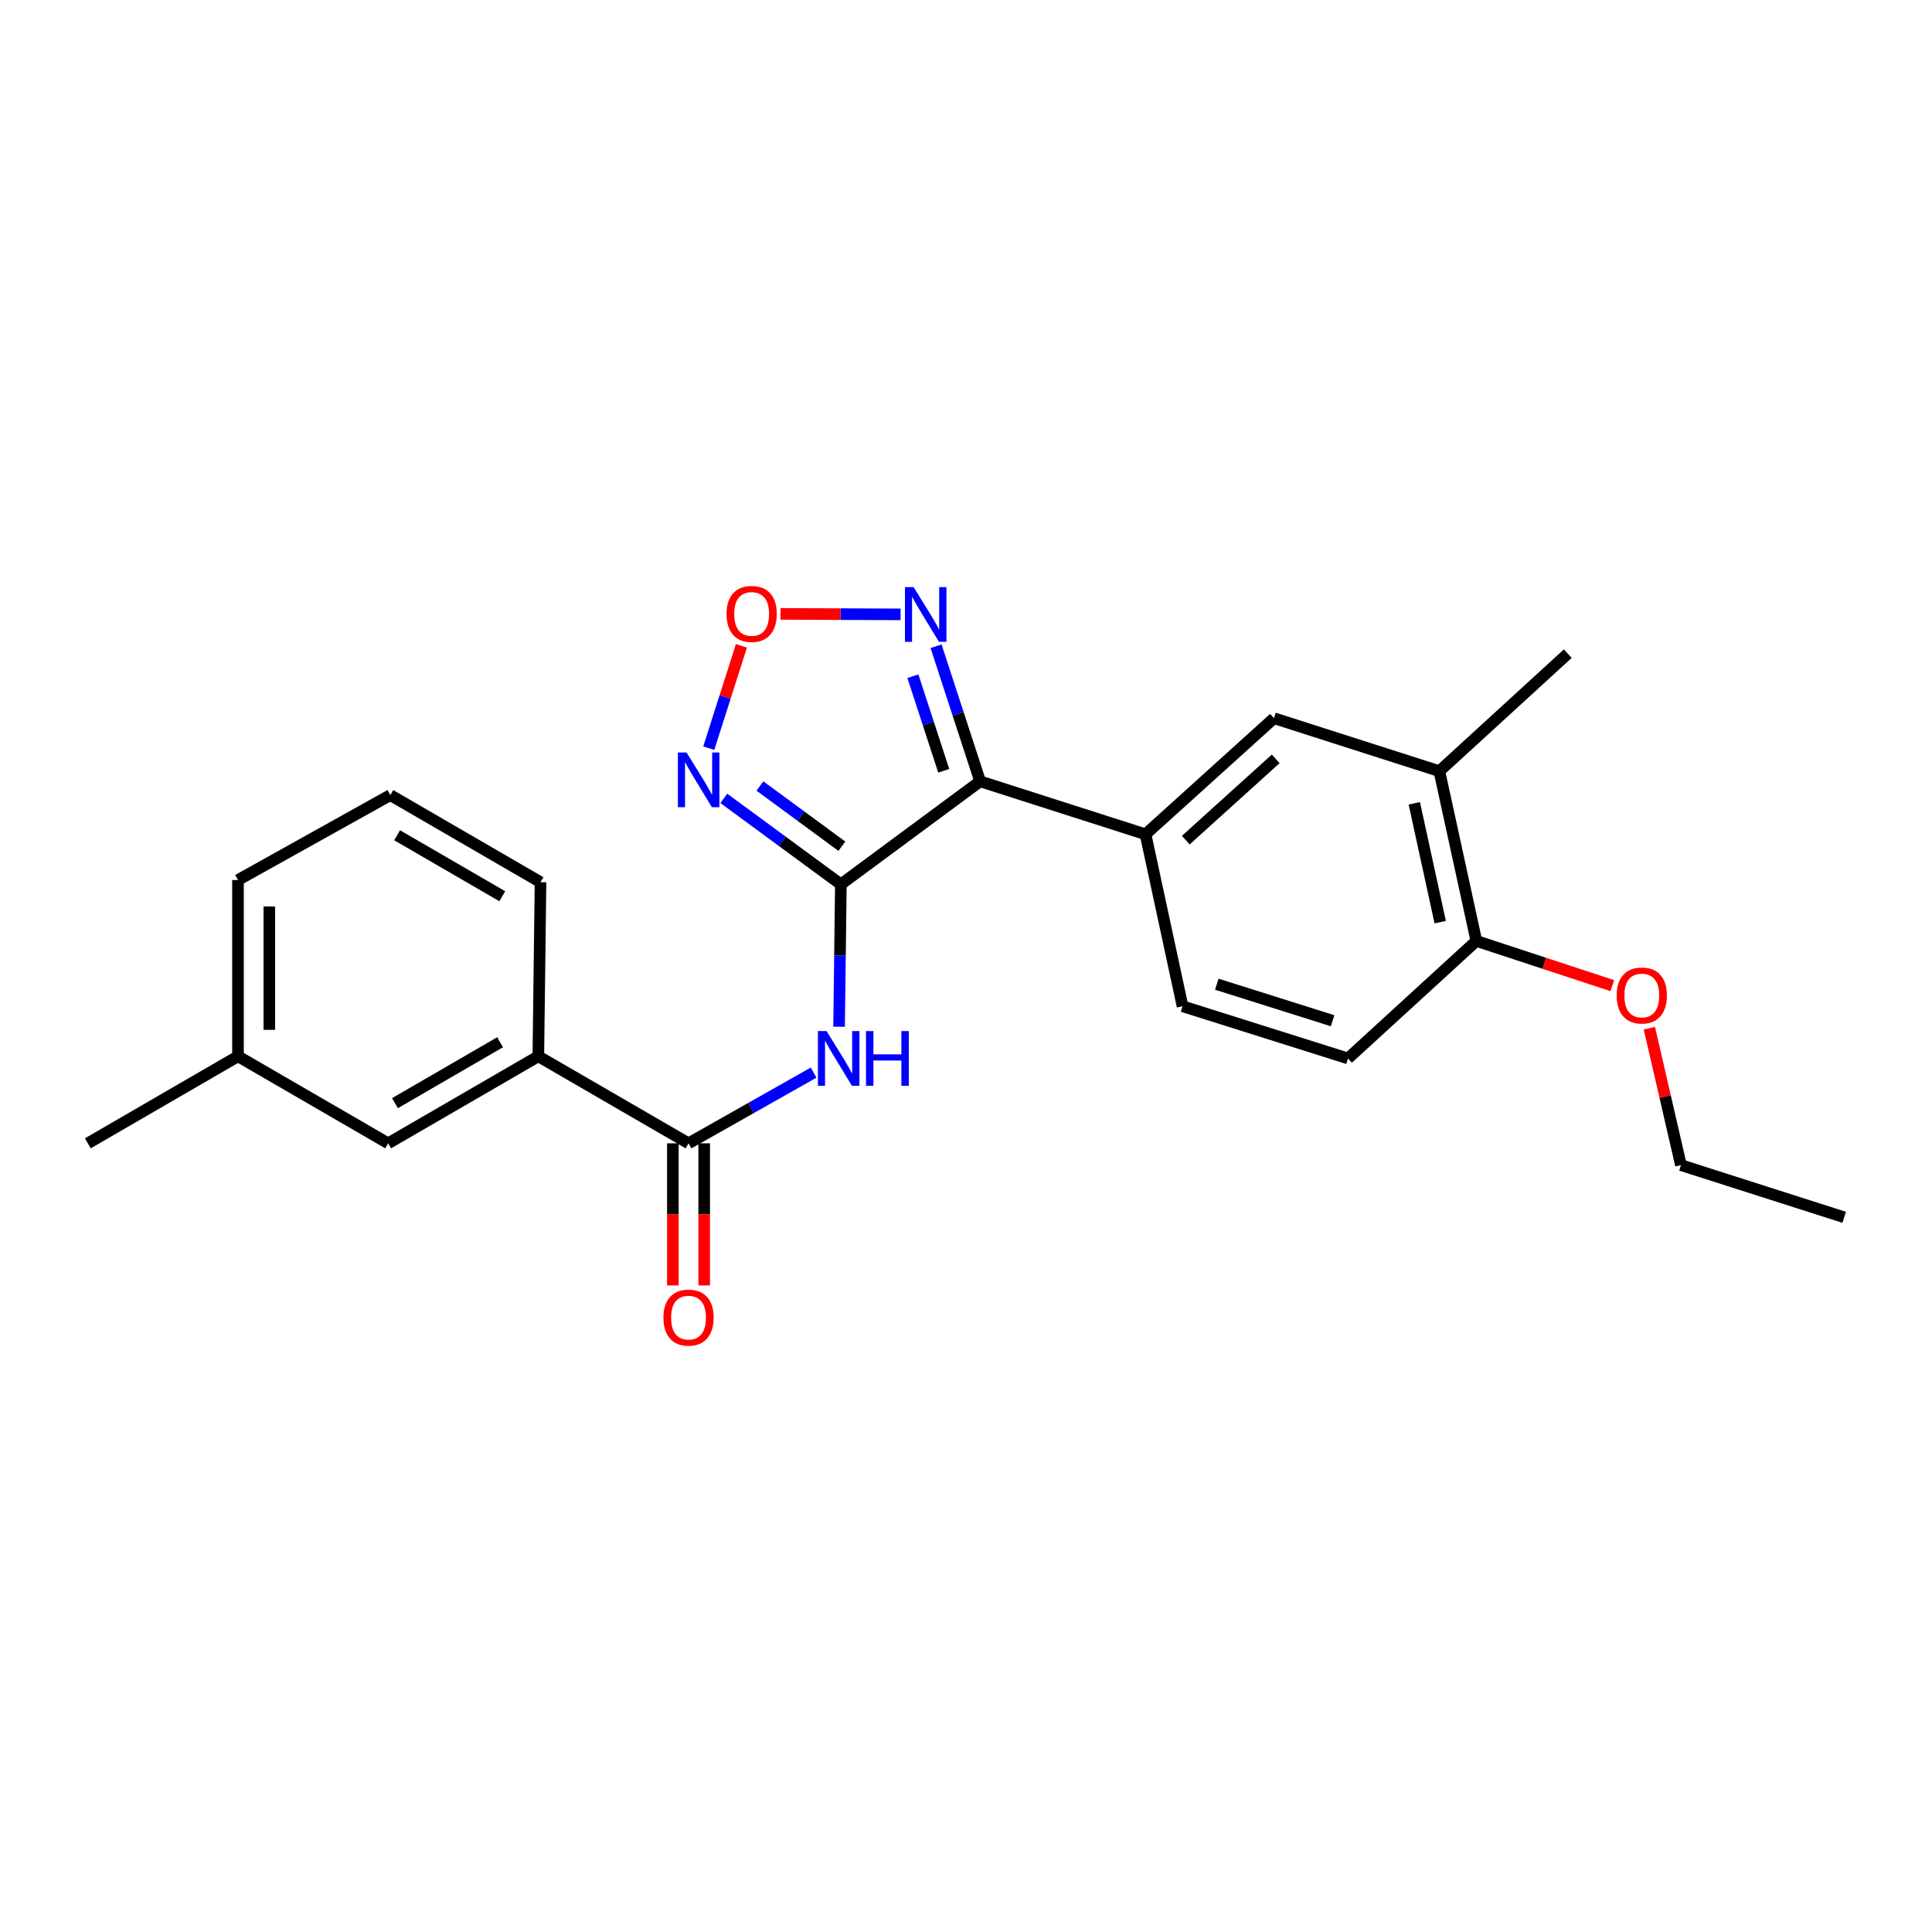 <?xml version='1.0' encoding='iso-8859-1'?>
<svg version='1.1' baseProfile='full'
              xmlns='http://www.w3.org/2000/svg'
                      xmlns:rdkit='http://www.rdkit.org/xml'
                      xmlns:xlink='http://www.w3.org/1999/xlink'
                  xml:space='preserve'
width='1000px' height='1000px' viewBox='0 0 1000 1000'>
<!-- END OF HEADER -->
<rect style='opacity:1.0;fill:#FFFFFF;stroke:none' width='1000' height='1000' x='0' y='0'> </rect>
<path class='bond-0' d='M 435.23,457.74 L 507.315,404.419' style='fill:none;fill-rule:evenodd;stroke:#000000;stroke-width:6px;stroke-linecap:butt;stroke-linejoin:miter;stroke-opacity:1' />
<path class='bond-1' d='M 435.23,457.74 L 404.938,435.485' style='fill:none;fill-rule:evenodd;stroke:#000000;stroke-width:6px;stroke-linecap:butt;stroke-linejoin:miter;stroke-opacity:1' />
<path class='bond-1' d='M 404.938,435.485 L 374.646,413.23' style='fill:none;fill-rule:evenodd;stroke:#0000FF;stroke-width:6px;stroke-linecap:butt;stroke-linejoin:miter;stroke-opacity:1' />
<path class='bond-1' d='M 435.742,437.996 L 414.538,422.417' style='fill:none;fill-rule:evenodd;stroke:#000000;stroke-width:6px;stroke-linecap:butt;stroke-linejoin:miter;stroke-opacity:1' />
<path class='bond-1' d='M 414.538,422.417 L 393.334,406.839' style='fill:none;fill-rule:evenodd;stroke:#0000FF;stroke-width:6px;stroke-linecap:butt;stroke-linejoin:miter;stroke-opacity:1' />
<path class='bond-2' d='M 435.23,457.74 L 434.766,494.589' style='fill:none;fill-rule:evenodd;stroke:#000000;stroke-width:6px;stroke-linecap:butt;stroke-linejoin:miter;stroke-opacity:1' />
<path class='bond-2' d='M 434.766,494.589 L 434.301,531.438' style='fill:none;fill-rule:evenodd;stroke:#0000FF;stroke-width:6px;stroke-linecap:butt;stroke-linejoin:miter;stroke-opacity:1' />
<path class='bond-3' d='M 507.315,404.419 L 495.91,369.453' style='fill:none;fill-rule:evenodd;stroke:#000000;stroke-width:6px;stroke-linecap:butt;stroke-linejoin:miter;stroke-opacity:1' />
<path class='bond-3' d='M 495.91,369.453 L 484.505,334.487' style='fill:none;fill-rule:evenodd;stroke:#0000FF;stroke-width:6px;stroke-linecap:butt;stroke-linejoin:miter;stroke-opacity:1' />
<path class='bond-3' d='M 488.478,398.957 L 480.494,374.481' style='fill:none;fill-rule:evenodd;stroke:#000000;stroke-width:6px;stroke-linecap:butt;stroke-linejoin:miter;stroke-opacity:1' />
<path class='bond-3' d='M 480.494,374.481 L 472.511,350.005' style='fill:none;fill-rule:evenodd;stroke:#0000FF;stroke-width:6px;stroke-linecap:butt;stroke-linejoin:miter;stroke-opacity:1' />
<path class='bond-6' d='M 507.315,404.419 L 592.922,431.832' style='fill:none;fill-rule:evenodd;stroke:#000000;stroke-width:6px;stroke-linecap:butt;stroke-linejoin:miter;stroke-opacity:1' />
<path class='bond-4' d='M 366.86,387.246 L 375.31,360.759' style='fill:none;fill-rule:evenodd;stroke:#0000FF;stroke-width:6px;stroke-linecap:butt;stroke-linejoin:miter;stroke-opacity:1' />
<path class='bond-4' d='M 375.31,360.759 L 383.761,334.272' style='fill:none;fill-rule:evenodd;stroke:#FF0000;stroke-width:6px;stroke-linecap:butt;stroke-linejoin:miter;stroke-opacity:1' />
<path class='bond-5' d='M 421.123,555.184 L 388.751,573.484' style='fill:none;fill-rule:evenodd;stroke:#0000FF;stroke-width:6px;stroke-linecap:butt;stroke-linejoin:miter;stroke-opacity:1' />
<path class='bond-5' d='M 388.751,573.484 L 356.379,591.785' style='fill:none;fill-rule:evenodd;stroke:#000000;stroke-width:6px;stroke-linecap:butt;stroke-linejoin:miter;stroke-opacity:1' />
<path class='bond-24' d='M 466.153,318.002 L 435.067,317.875' style='fill:none;fill-rule:evenodd;stroke:#0000FF;stroke-width:6px;stroke-linecap:butt;stroke-linejoin:miter;stroke-opacity:1' />
<path class='bond-24' d='M 435.067,317.875 L 403.98,317.748' style='fill:none;fill-rule:evenodd;stroke:#FF0000;stroke-width:6px;stroke-linecap:butt;stroke-linejoin:miter;stroke-opacity:1' />
<path class='bond-8' d='M 356.379,591.785 L 278.637,546.734' style='fill:none;fill-rule:evenodd;stroke:#000000;stroke-width:6px;stroke-linecap:butt;stroke-linejoin:miter;stroke-opacity:1' />
<path class='bond-10' d='M 348.272,591.785 L 348.272,628.563' style='fill:none;fill-rule:evenodd;stroke:#000000;stroke-width:6px;stroke-linecap:butt;stroke-linejoin:miter;stroke-opacity:1' />
<path class='bond-10' d='M 348.272,628.563 L 348.272,665.34' style='fill:none;fill-rule:evenodd;stroke:#FF0000;stroke-width:6px;stroke-linecap:butt;stroke-linejoin:miter;stroke-opacity:1' />
<path class='bond-10' d='M 364.487,591.785 L 364.487,628.563' style='fill:none;fill-rule:evenodd;stroke:#000000;stroke-width:6px;stroke-linecap:butt;stroke-linejoin:miter;stroke-opacity:1' />
<path class='bond-10' d='M 364.487,628.563 L 364.487,665.34' style='fill:none;fill-rule:evenodd;stroke:#FF0000;stroke-width:6px;stroke-linecap:butt;stroke-linejoin:miter;stroke-opacity:1' />
<path class='bond-7' d='M 592.922,431.832 L 659.404,371.746' style='fill:none;fill-rule:evenodd;stroke:#000000;stroke-width:6px;stroke-linecap:butt;stroke-linejoin:miter;stroke-opacity:1' />
<path class='bond-7' d='M 613.766,434.849 L 660.304,392.788' style='fill:none;fill-rule:evenodd;stroke:#000000;stroke-width:6px;stroke-linecap:butt;stroke-linejoin:miter;stroke-opacity:1' />
<path class='bond-12' d='M 592.922,431.832 L 612.091,520.835' style='fill:none;fill-rule:evenodd;stroke:#000000;stroke-width:6px;stroke-linecap:butt;stroke-linejoin:miter;stroke-opacity:1' />
<path class='bond-9' d='M 659.404,371.746 L 745.01,399.158' style='fill:none;fill-rule:evenodd;stroke:#000000;stroke-width:6px;stroke-linecap:butt;stroke-linejoin:miter;stroke-opacity:1' />
<path class='bond-13' d='M 278.637,546.734 L 200.912,591.785' style='fill:none;fill-rule:evenodd;stroke:#000000;stroke-width:6px;stroke-linecap:butt;stroke-linejoin:miter;stroke-opacity:1' />
<path class='bond-13' d='M 258.847,539.463 L 204.44,570.998' style='fill:none;fill-rule:evenodd;stroke:#000000;stroke-width:6px;stroke-linecap:butt;stroke-linejoin:miter;stroke-opacity:1' />
<path class='bond-17' d='M 278.637,546.734 L 279.772,456.623' style='fill:none;fill-rule:evenodd;stroke:#000000;stroke-width:6px;stroke-linecap:butt;stroke-linejoin:miter;stroke-opacity:1' />
<path class='bond-19' d='M 745.01,399.158 L 811.474,338.334' style='fill:none;fill-rule:evenodd;stroke:#000000;stroke-width:6px;stroke-linecap:butt;stroke-linejoin:miter;stroke-opacity:1' />
<path class='bond-25' d='M 745.01,399.158 L 764.162,487.026' style='fill:none;fill-rule:evenodd;stroke:#000000;stroke-width:6px;stroke-linecap:butt;stroke-linejoin:miter;stroke-opacity:1' />
<path class='bond-25' d='M 732.04,415.792 L 745.446,477.299' style='fill:none;fill-rule:evenodd;stroke:#000000;stroke-width:6px;stroke-linecap:butt;stroke-linejoin:miter;stroke-opacity:1' />
<path class='bond-11' d='M 764.162,487.026 L 697.716,547.851' style='fill:none;fill-rule:evenodd;stroke:#000000;stroke-width:6px;stroke-linecap:butt;stroke-linejoin:miter;stroke-opacity:1' />
<path class='bond-16' d='M 764.162,487.026 L 799.348,498.598' style='fill:none;fill-rule:evenodd;stroke:#000000;stroke-width:6px;stroke-linecap:butt;stroke-linejoin:miter;stroke-opacity:1' />
<path class='bond-16' d='M 799.348,498.598 L 834.533,510.17' style='fill:none;fill-rule:evenodd;stroke:#FF0000;stroke-width:6px;stroke-linecap:butt;stroke-linejoin:miter;stroke-opacity:1' />
<path class='bond-14' d='M 612.091,520.835 L 697.716,547.851' style='fill:none;fill-rule:evenodd;stroke:#000000;stroke-width:6px;stroke-linecap:butt;stroke-linejoin:miter;stroke-opacity:1' />
<path class='bond-14' d='M 629.814,509.423 L 689.752,528.335' style='fill:none;fill-rule:evenodd;stroke:#000000;stroke-width:6px;stroke-linecap:butt;stroke-linejoin:miter;stroke-opacity:1' />
<path class='bond-15' d='M 200.912,591.785 L 123.188,546.734' style='fill:none;fill-rule:evenodd;stroke:#000000;stroke-width:6px;stroke-linecap:butt;stroke-linejoin:miter;stroke-opacity:1' />
<path class='bond-22' d='M 123.188,546.734 L 45.455,591.785' style='fill:none;fill-rule:evenodd;stroke:#000000;stroke-width:6px;stroke-linecap:butt;stroke-linejoin:miter;stroke-opacity:1' />
<path class='bond-26' d='M 123.188,546.734 L 123.188,455.497' style='fill:none;fill-rule:evenodd;stroke:#000000;stroke-width:6px;stroke-linecap:butt;stroke-linejoin:miter;stroke-opacity:1' />
<path class='bond-26' d='M 139.403,533.048 L 139.403,469.182' style='fill:none;fill-rule:evenodd;stroke:#000000;stroke-width:6px;stroke-linecap:butt;stroke-linejoin:miter;stroke-opacity:1' />
<path class='bond-21' d='M 853.711,532.201 L 861.884,567.632' style='fill:none;fill-rule:evenodd;stroke:#FF0000;stroke-width:6px;stroke-linecap:butt;stroke-linejoin:miter;stroke-opacity:1' />
<path class='bond-21' d='M 861.884,567.632 L 870.056,603.063' style='fill:none;fill-rule:evenodd;stroke:#000000;stroke-width:6px;stroke-linecap:butt;stroke-linejoin:miter;stroke-opacity:1' />
<path class='bond-18' d='M 279.772,456.623 L 202.029,411.545' style='fill:none;fill-rule:evenodd;stroke:#000000;stroke-width:6px;stroke-linecap:butt;stroke-linejoin:miter;stroke-opacity:1' />
<path class='bond-18' d='M 259.977,463.889 L 205.557,432.334' style='fill:none;fill-rule:evenodd;stroke:#000000;stroke-width:6px;stroke-linecap:butt;stroke-linejoin:miter;stroke-opacity:1' />
<path class='bond-20' d='M 202.029,411.545 L 123.188,455.497' style='fill:none;fill-rule:evenodd;stroke:#000000;stroke-width:6px;stroke-linecap:butt;stroke-linejoin:miter;stroke-opacity:1' />
<path class='bond-23' d='M 870.056,603.063 L 954.545,630.079' style='fill:none;fill-rule:evenodd;stroke:#000000;stroke-width:6px;stroke-linecap:butt;stroke-linejoin:miter;stroke-opacity:1' />
<path  class='atom-2' d='M 355.362 389.502
L 364.642 404.502
Q 365.562 405.982, 367.042 408.662
Q 368.522 411.342, 368.602 411.502
L 368.602 389.502
L 372.362 389.502
L 372.362 417.822
L 368.482 417.822
L 358.522 401.422
Q 357.362 399.502, 356.122 397.302
Q 354.922 395.102, 354.562 394.422
L 354.562 417.822
L 350.882 417.822
L 350.882 389.502
L 355.362 389.502
' fill='#0000FF'/>
<path  class='atom-3' d='M 427.835 533.691
L 437.115 548.691
Q 438.035 550.171, 439.515 552.851
Q 440.995 555.531, 441.075 555.691
L 441.075 533.691
L 444.835 533.691
L 444.835 562.011
L 440.955 562.011
L 430.995 545.611
Q 429.835 543.691, 428.595 541.491
Q 427.395 539.291, 427.035 538.611
L 427.035 562.011
L 423.355 562.011
L 423.355 533.691
L 427.835 533.691
' fill='#0000FF'/>
<path  class='atom-3' d='M 448.235 533.691
L 452.075 533.691
L 452.075 545.731
L 466.555 545.731
L 466.555 533.691
L 470.395 533.691
L 470.395 562.011
L 466.555 562.011
L 466.555 548.931
L 452.075 548.931
L 452.075 562.011
L 448.235 562.011
L 448.235 533.691
' fill='#0000FF'/>
<path  class='atom-4' d='M 472.886 303.896
L 482.166 318.896
Q 483.086 320.376, 484.566 323.056
Q 486.046 325.736, 486.126 325.896
L 486.126 303.896
L 489.886 303.896
L 489.886 332.216
L 486.006 332.216
L 476.046 315.816
Q 474.886 313.896, 473.646 311.696
Q 472.446 309.496, 472.086 308.816
L 472.086 332.216
L 468.406 332.216
L 468.406 303.896
L 472.886 303.896
' fill='#0000FF'/>
<path  class='atom-5' d='M 376.053 317.766
Q 376.053 310.966, 379.413 307.166
Q 382.773 303.366, 389.053 303.366
Q 395.333 303.366, 398.693 307.166
Q 402.053 310.966, 402.053 317.766
Q 402.053 324.646, 398.653 328.566
Q 395.253 332.446, 389.053 332.446
Q 382.813 332.446, 379.413 328.566
Q 376.053 324.686, 376.053 317.766
M 389.053 329.246
Q 393.373 329.246, 395.693 326.366
Q 398.053 323.446, 398.053 317.766
Q 398.053 312.206, 395.693 309.406
Q 393.373 306.566, 389.053 306.566
Q 384.733 306.566, 382.373 309.366
Q 380.053 312.166, 380.053 317.766
Q 380.053 323.486, 382.373 326.366
Q 384.733 329.246, 389.053 329.246
' fill='#FF0000'/>
<path  class='atom-11' d='M 343.379 681.994
Q 343.379 675.194, 346.739 671.394
Q 350.099 667.594, 356.379 667.594
Q 362.659 667.594, 366.019 671.394
Q 369.379 675.194, 369.379 681.994
Q 369.379 688.874, 365.979 692.794
Q 362.579 696.674, 356.379 696.674
Q 350.139 696.674, 346.739 692.794
Q 343.379 688.914, 343.379 681.994
M 356.379 693.474
Q 360.699 693.474, 363.019 690.594
Q 365.379 687.674, 365.379 681.994
Q 365.379 676.434, 363.019 673.634
Q 360.699 670.794, 356.379 670.794
Q 352.059 670.794, 349.699 673.594
Q 347.379 676.394, 347.379 681.994
Q 347.379 687.714, 349.699 690.594
Q 352.059 693.474, 356.379 693.474
' fill='#FF0000'/>
<path  class='atom-17' d='M 836.787 515.266
Q 836.787 508.466, 840.147 504.666
Q 843.507 500.866, 849.787 500.866
Q 856.067 500.866, 859.427 504.666
Q 862.787 508.466, 862.787 515.266
Q 862.787 522.146, 859.387 526.066
Q 855.987 529.946, 849.787 529.946
Q 843.547 529.946, 840.147 526.066
Q 836.787 522.186, 836.787 515.266
M 849.787 526.746
Q 854.107 526.746, 856.427 523.866
Q 858.787 520.946, 858.787 515.266
Q 858.787 509.706, 856.427 506.906
Q 854.107 504.066, 849.787 504.066
Q 845.467 504.066, 843.107 506.866
Q 840.787 509.666, 840.787 515.266
Q 840.787 520.986, 843.107 523.866
Q 845.467 526.746, 849.787 526.746
' fill='#FF0000'/>
</svg>
